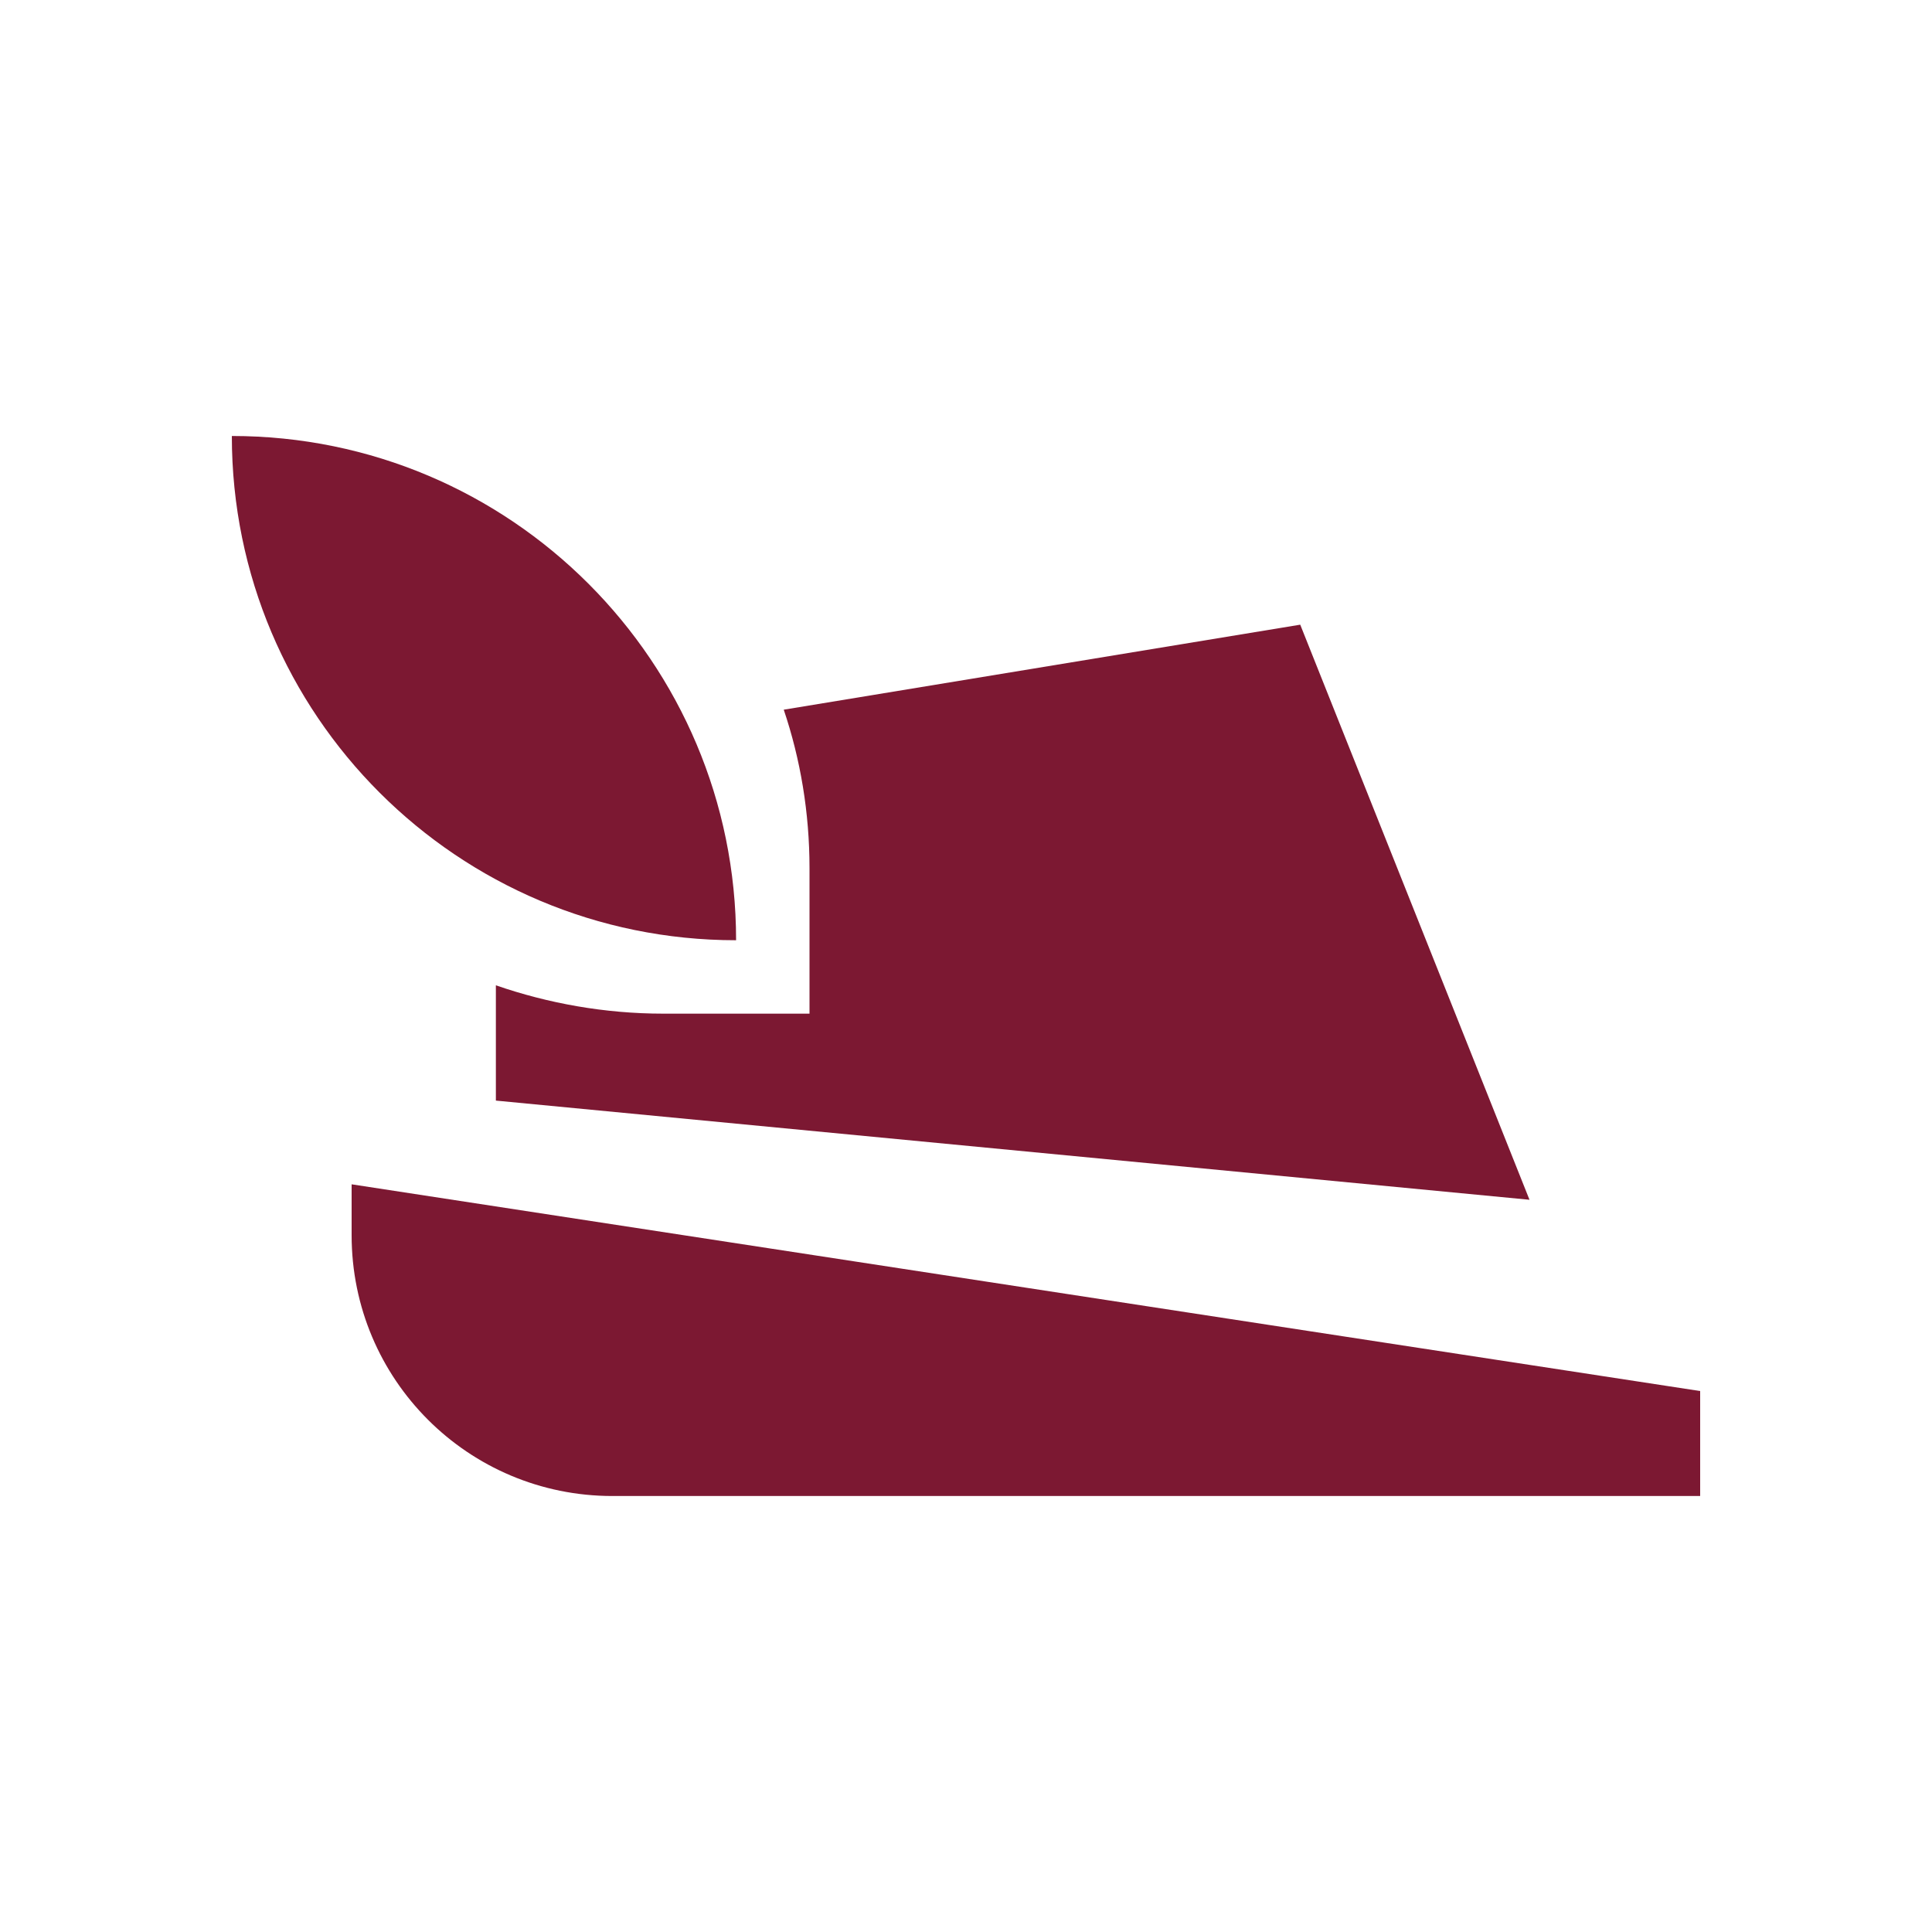 <?xml version="1.0" encoding="UTF-8"?>
<!-- Generator: Adobe Illustrator 27.2.0, SVG Export Plug-In . SVG Version: 6.00 Build 0)  -->
<svg xmlns="http://www.w3.org/2000/svg" xmlns:xlink="http://www.w3.org/1999/xlink" version="1.1" id="Ebene_1" x="0px" y="0px" viewBox="0 0 300 300" style="enable-background:new 0 0 300 300;" xml:space="preserve">
<style type="text/css">
	.st0{fill:#922137;}
	.st1{fill:#FFFFFF;}
	.st2{fill:#7C1832;}
	.st3{fill:none;stroke:#922137;stroke-width:9;stroke-miterlimit:10;}
	.st4{fill:#922137;stroke:#FFFFFF;stroke-width:11;stroke-miterlimit:10;}
	.st5{fill:none;stroke:#922137;stroke-width:23;stroke-linecap:round;stroke-miterlimit:10;}
	.st6{fill:none;stroke:#922137;stroke-width:12;stroke-linecap:round;stroke-miterlimit:10;}
	.st7{fill:none;stroke:#922137;stroke-width:21;stroke-miterlimit:10;}
	.st8{fill:none;stroke:#922137;stroke-width:31;stroke-miterlimit:10;}
	.st9{fill:none;stroke:#922137;stroke-width:25;stroke-miterlimit:10;}
	.st10{fill:none;stroke:#922137;stroke-width:13;stroke-miterlimit:10;}
	.st11{fill:none;stroke:#922137;stroke-width:16;stroke-miterlimit:10;}
</style>
<g>
	<path class="st2" d="M54.6,183.9v7.9c0,22.4,18.1,40.5,40.5,40.5H264v-16.3L54.6,183.9z"></path>
	<path class="st2" d="M125.7,157.4H103c-9.1,0-17.9-1.6-26-4.4v17.9l160.5,15.4l-35.6-89.3l-80.2,13.2c2.6,7.7,4,16,4,24.6V157.4z"></path>
	<path class="st2" d="M114.3,146c0-43.2-35-78.3-78.3-78.3C36,111,71.1,146,114.3,146z"></path>
</g>
</svg>

